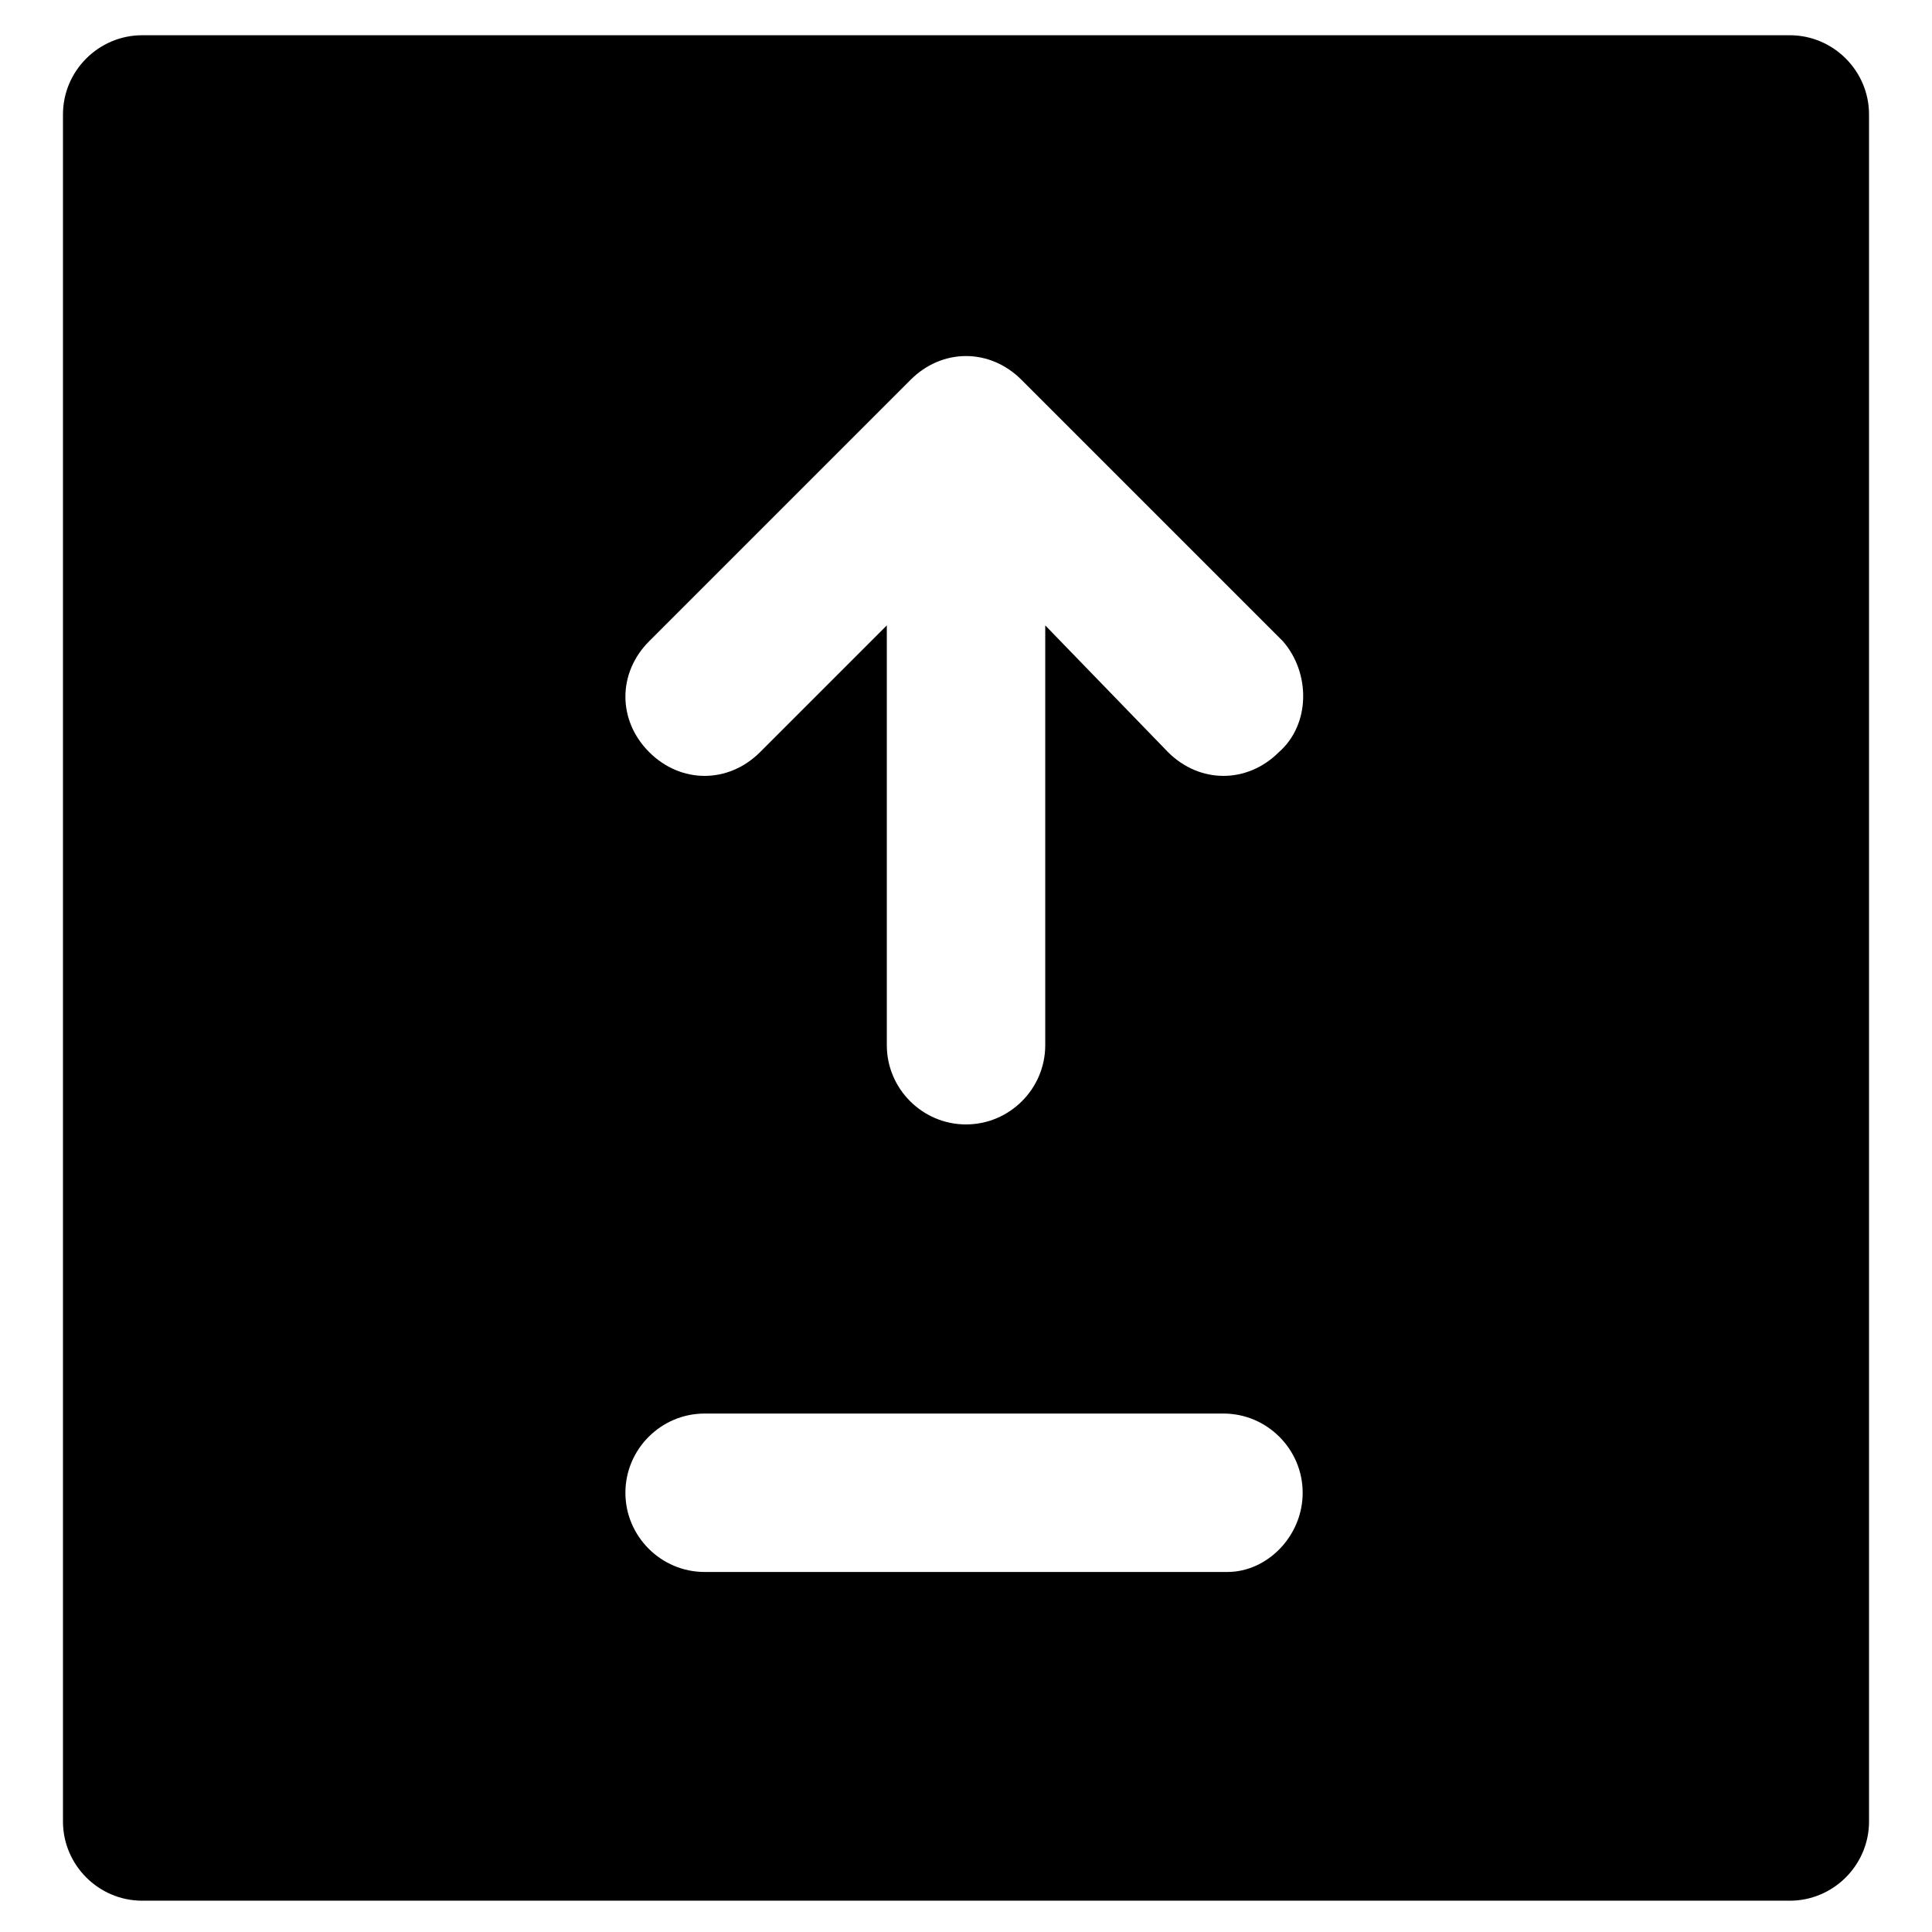 <?xml version="1.0" encoding="UTF-8"?>
<!-- Uploaded to: ICON Repo, www.svgrepo.com, Generator: ICON Repo Mixer Tools -->
<svg fill="#000000" width="800px" height="800px" version="1.1" viewBox="144 144 512 512" xmlns="http://www.w3.org/2000/svg">
 <path d="m618.32 153.34h-436.64c-11.547 0-20.992 9.445-20.992 20.992v452.38c0 11.547 9.445 20.992 20.992 20.992h436.64c11.547 0 20.992-9.445 20.992-20.992v-452.38c0-11.543-9.445-20.992-20.992-20.992zm-149.04 407.25h-138.55c-11.547 0-20.992-9.445-20.992-20.992s9.445-20.992 20.992-20.992h137.5c11.547 0 20.992 9.445 20.992 20.992s-9.445 20.992-19.941 20.992zm13.645-217.27c-4.199 4.199-9.445 6.297-14.695 6.297-5.246 0-10.496-2.098-14.695-6.297l-32.535-33.586v111.26c0 11.547-9.445 20.992-20.992 20.992s-20.992-9.445-20.992-20.992v-111.26l-33.586 33.586c-8.398 8.398-20.992 8.398-29.391 0-8.398-8.398-8.398-20.992 0-29.391l69.273-69.273c8.398-8.398 20.992-8.398 29.391 0l69.273 69.273c7.344 8.398 7.344 22.043-1.051 29.391z"/>
</svg>
